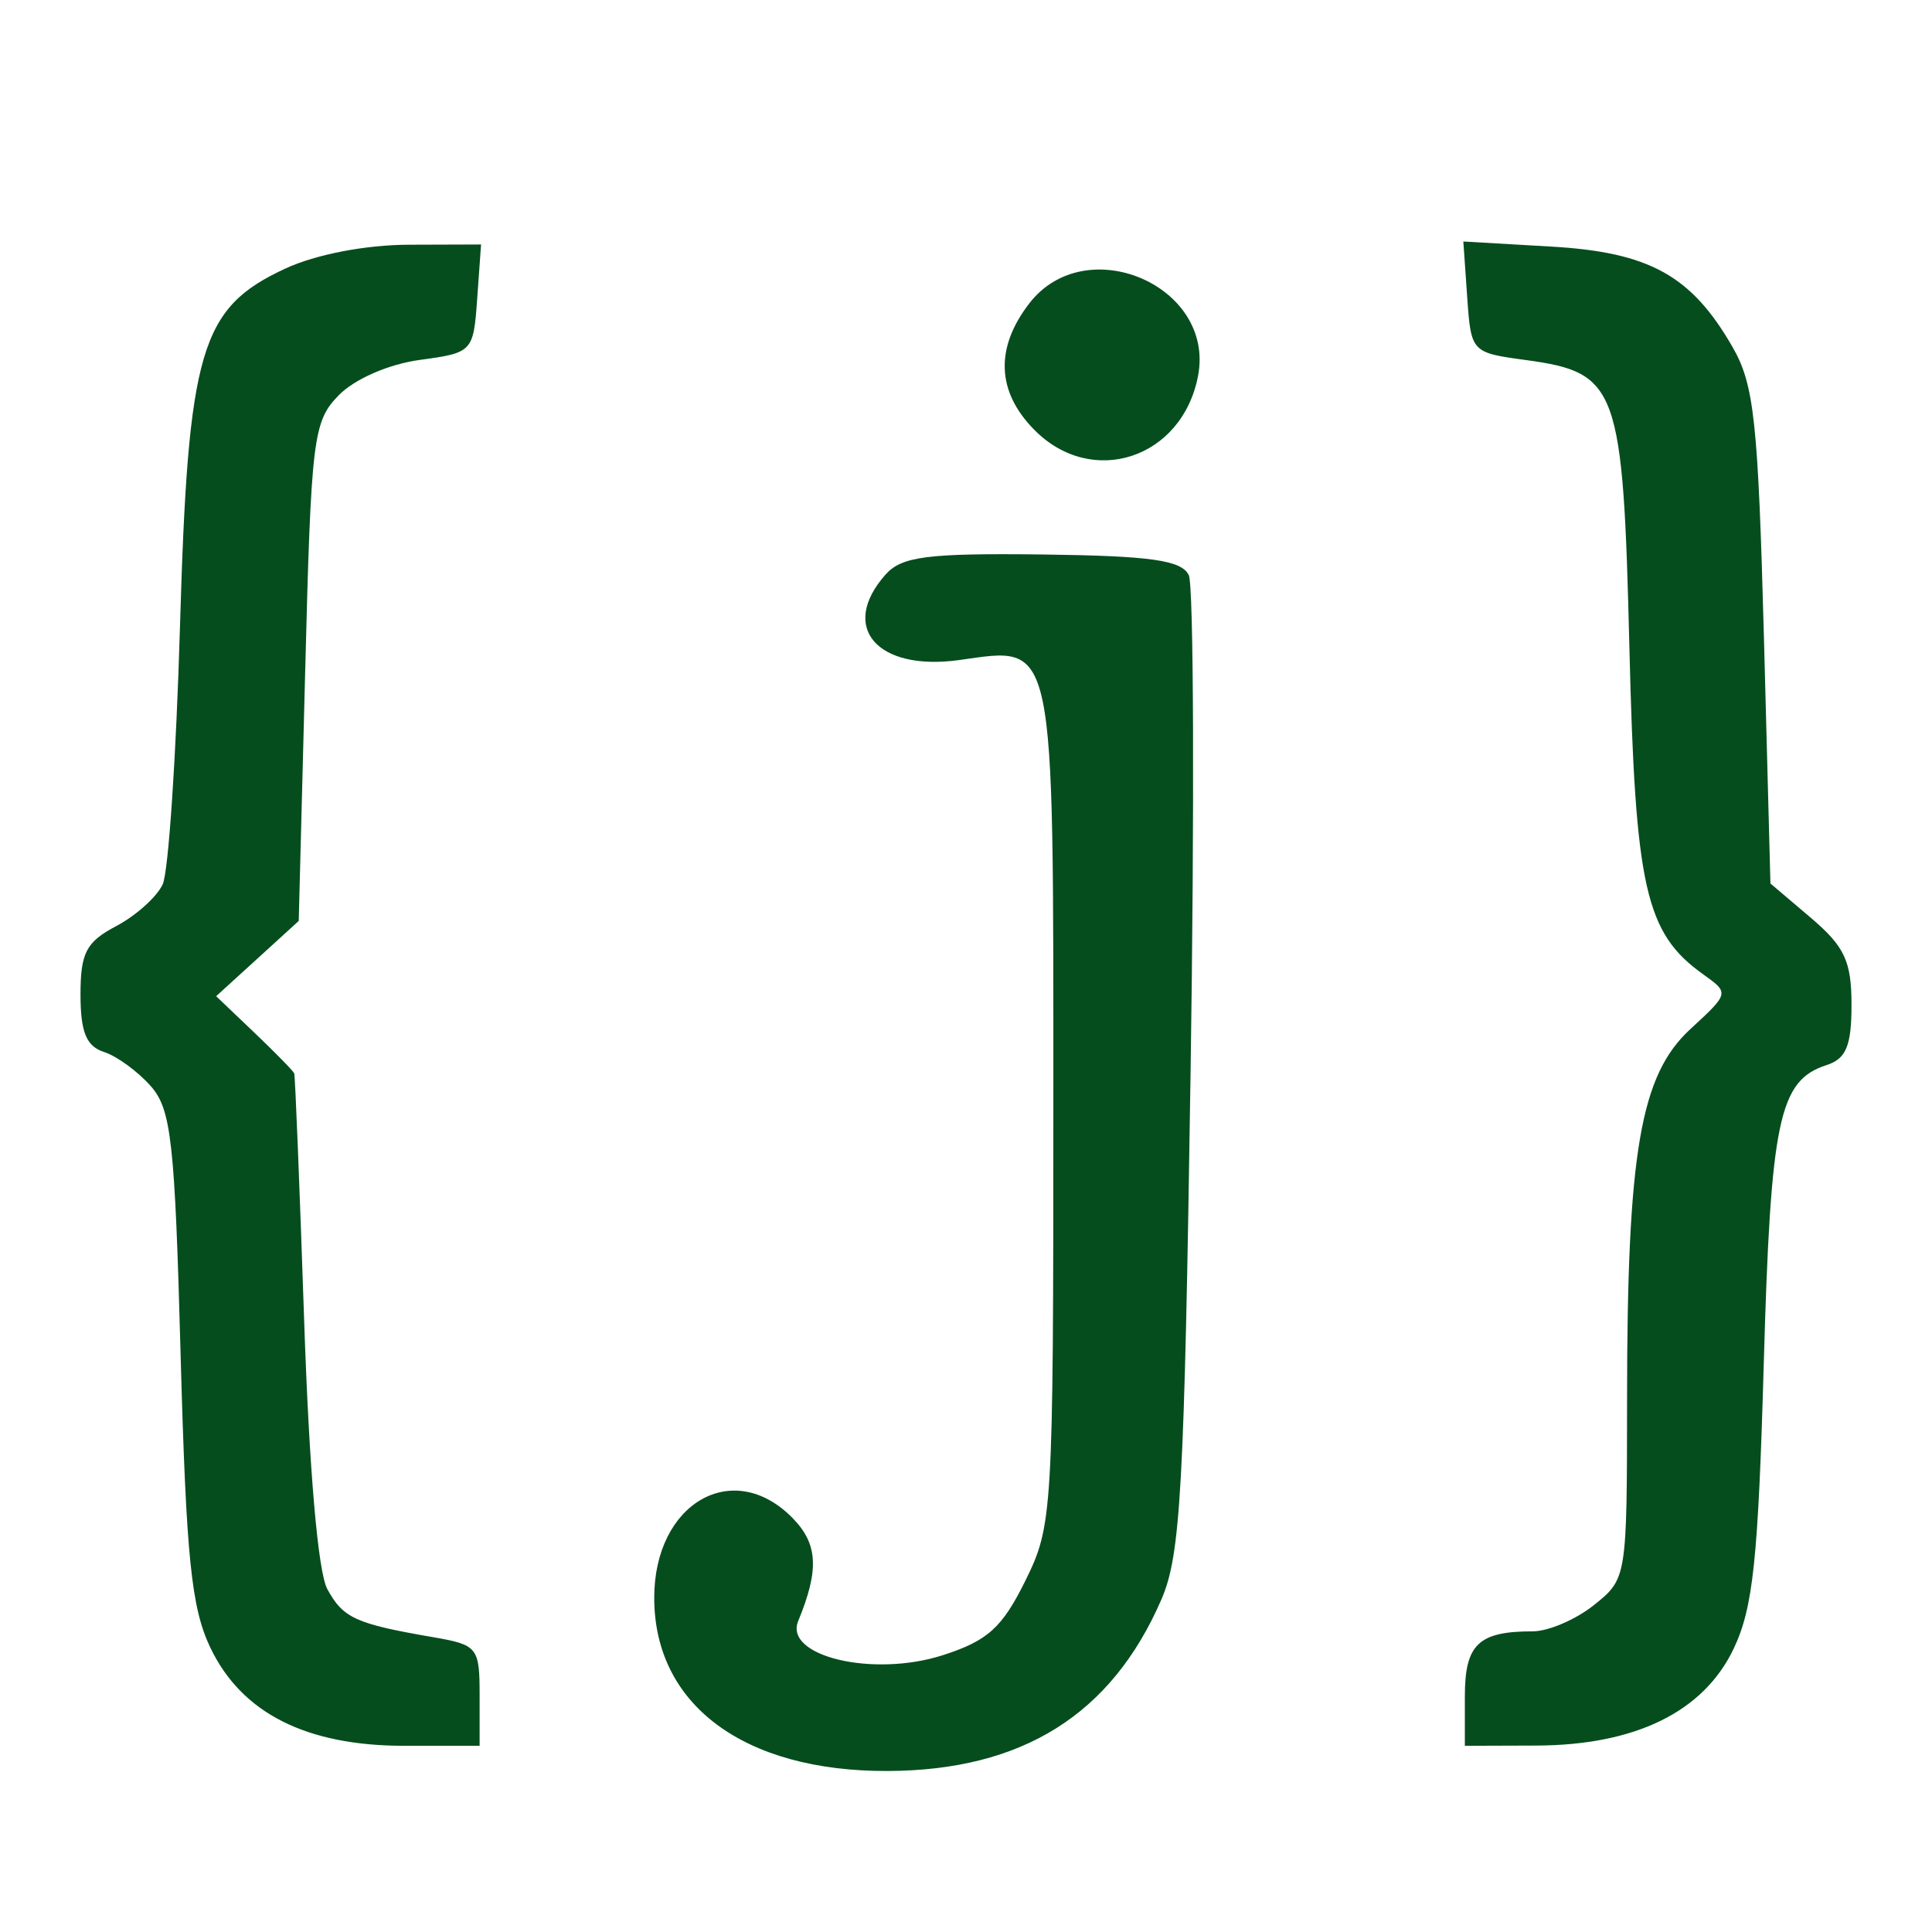 <?xml version="1.0" encoding="utf-8"?><svg width="24" height="24" viewBox="0 0 24 24" fill="none" xmlns="http://www.w3.org/2000/svg">
<path fill-rule="evenodd" clip-rule="evenodd" d="M3.545 3.336C2.488 3.826 2.336 4.344 2.236 7.778C2.189 9.387 2.093 10.83 2.021 10.985C1.95 11.14 1.691 11.373 1.446 11.503C1.07 11.701 1 11.835 1 12.355C1 12.82 1.072 12.996 1.289 13.067C1.449 13.118 1.71 13.308 1.87 13.489C2.128 13.778 2.172 14.173 2.244 16.843C2.313 19.353 2.376 19.972 2.614 20.47C3.003 21.282 3.806 21.687 5.022 21.687H5.958V21.062C5.958 20.463 5.934 20.433 5.377 20.337C4.419 20.172 4.262 20.101 4.066 19.74C3.95 19.527 3.84 18.252 3.778 16.392C3.722 14.741 3.667 13.365 3.655 13.334C3.643 13.304 3.42 13.076 3.159 12.827L2.685 12.375L3.198 11.908L3.711 11.44L3.791 8.347C3.865 5.431 3.889 5.235 4.21 4.908C4.406 4.708 4.83 4.523 5.215 4.471C5.871 4.382 5.881 4.371 5.928 3.709L5.976 3.037L5.076 3.04C4.538 3.042 3.922 3.161 3.545 3.336ZM18.226 3.69C18.274 4.377 18.278 4.381 18.958 4.473C20.098 4.629 20.162 4.806 20.241 8.048C20.314 11.033 20.439 11.59 21.157 12.103C21.483 12.336 21.483 12.337 20.998 12.784C20.377 13.356 20.213 14.311 20.212 17.369C20.211 19.601 20.21 19.611 19.803 19.937C19.578 20.117 19.236 20.265 19.041 20.265C18.366 20.265 18.197 20.426 18.197 21.072V21.687L19.088 21.684C20.317 21.679 21.161 21.265 21.535 20.483C21.778 19.974 21.841 19.374 21.91 16.946C21.996 13.909 22.098 13.423 22.69 13.231C22.934 13.152 23 12.992 23 12.481C23 11.942 22.915 11.759 22.497 11.403L21.993 10.975L21.912 7.911C21.84 5.239 21.791 4.778 21.524 4.314C21.013 3.423 20.49 3.133 19.267 3.063L18.178 3L18.226 3.69ZM12.786 3.769C12.36 4.322 12.38 4.862 12.845 5.336C13.562 6.068 14.688 5.698 14.883 4.667C15.095 3.548 13.488 2.859 12.786 3.769ZM11 7.138C10.42 7.792 10.896 8.342 11.918 8.199C13.119 8.031 13.085 7.868 13.085 13.762C13.085 18.811 13.076 18.95 12.736 19.639C12.448 20.221 12.269 20.382 11.713 20.561C10.849 20.84 9.734 20.576 9.916 20.136C10.178 19.5 10.161 19.179 9.846 18.858C9.108 18.105 8.127 18.671 8.127 19.848C8.127 21.178 9.242 22.006 11.025 22C12.698 21.994 13.807 21.3 14.427 19.87C14.667 19.315 14.712 18.507 14.79 13.31C14.839 10.05 14.829 7.277 14.768 7.146C14.679 6.959 14.299 6.905 12.948 6.888C11.517 6.871 11.201 6.912 11 7.138Z" fill="#064D1E"/>
</svg>
